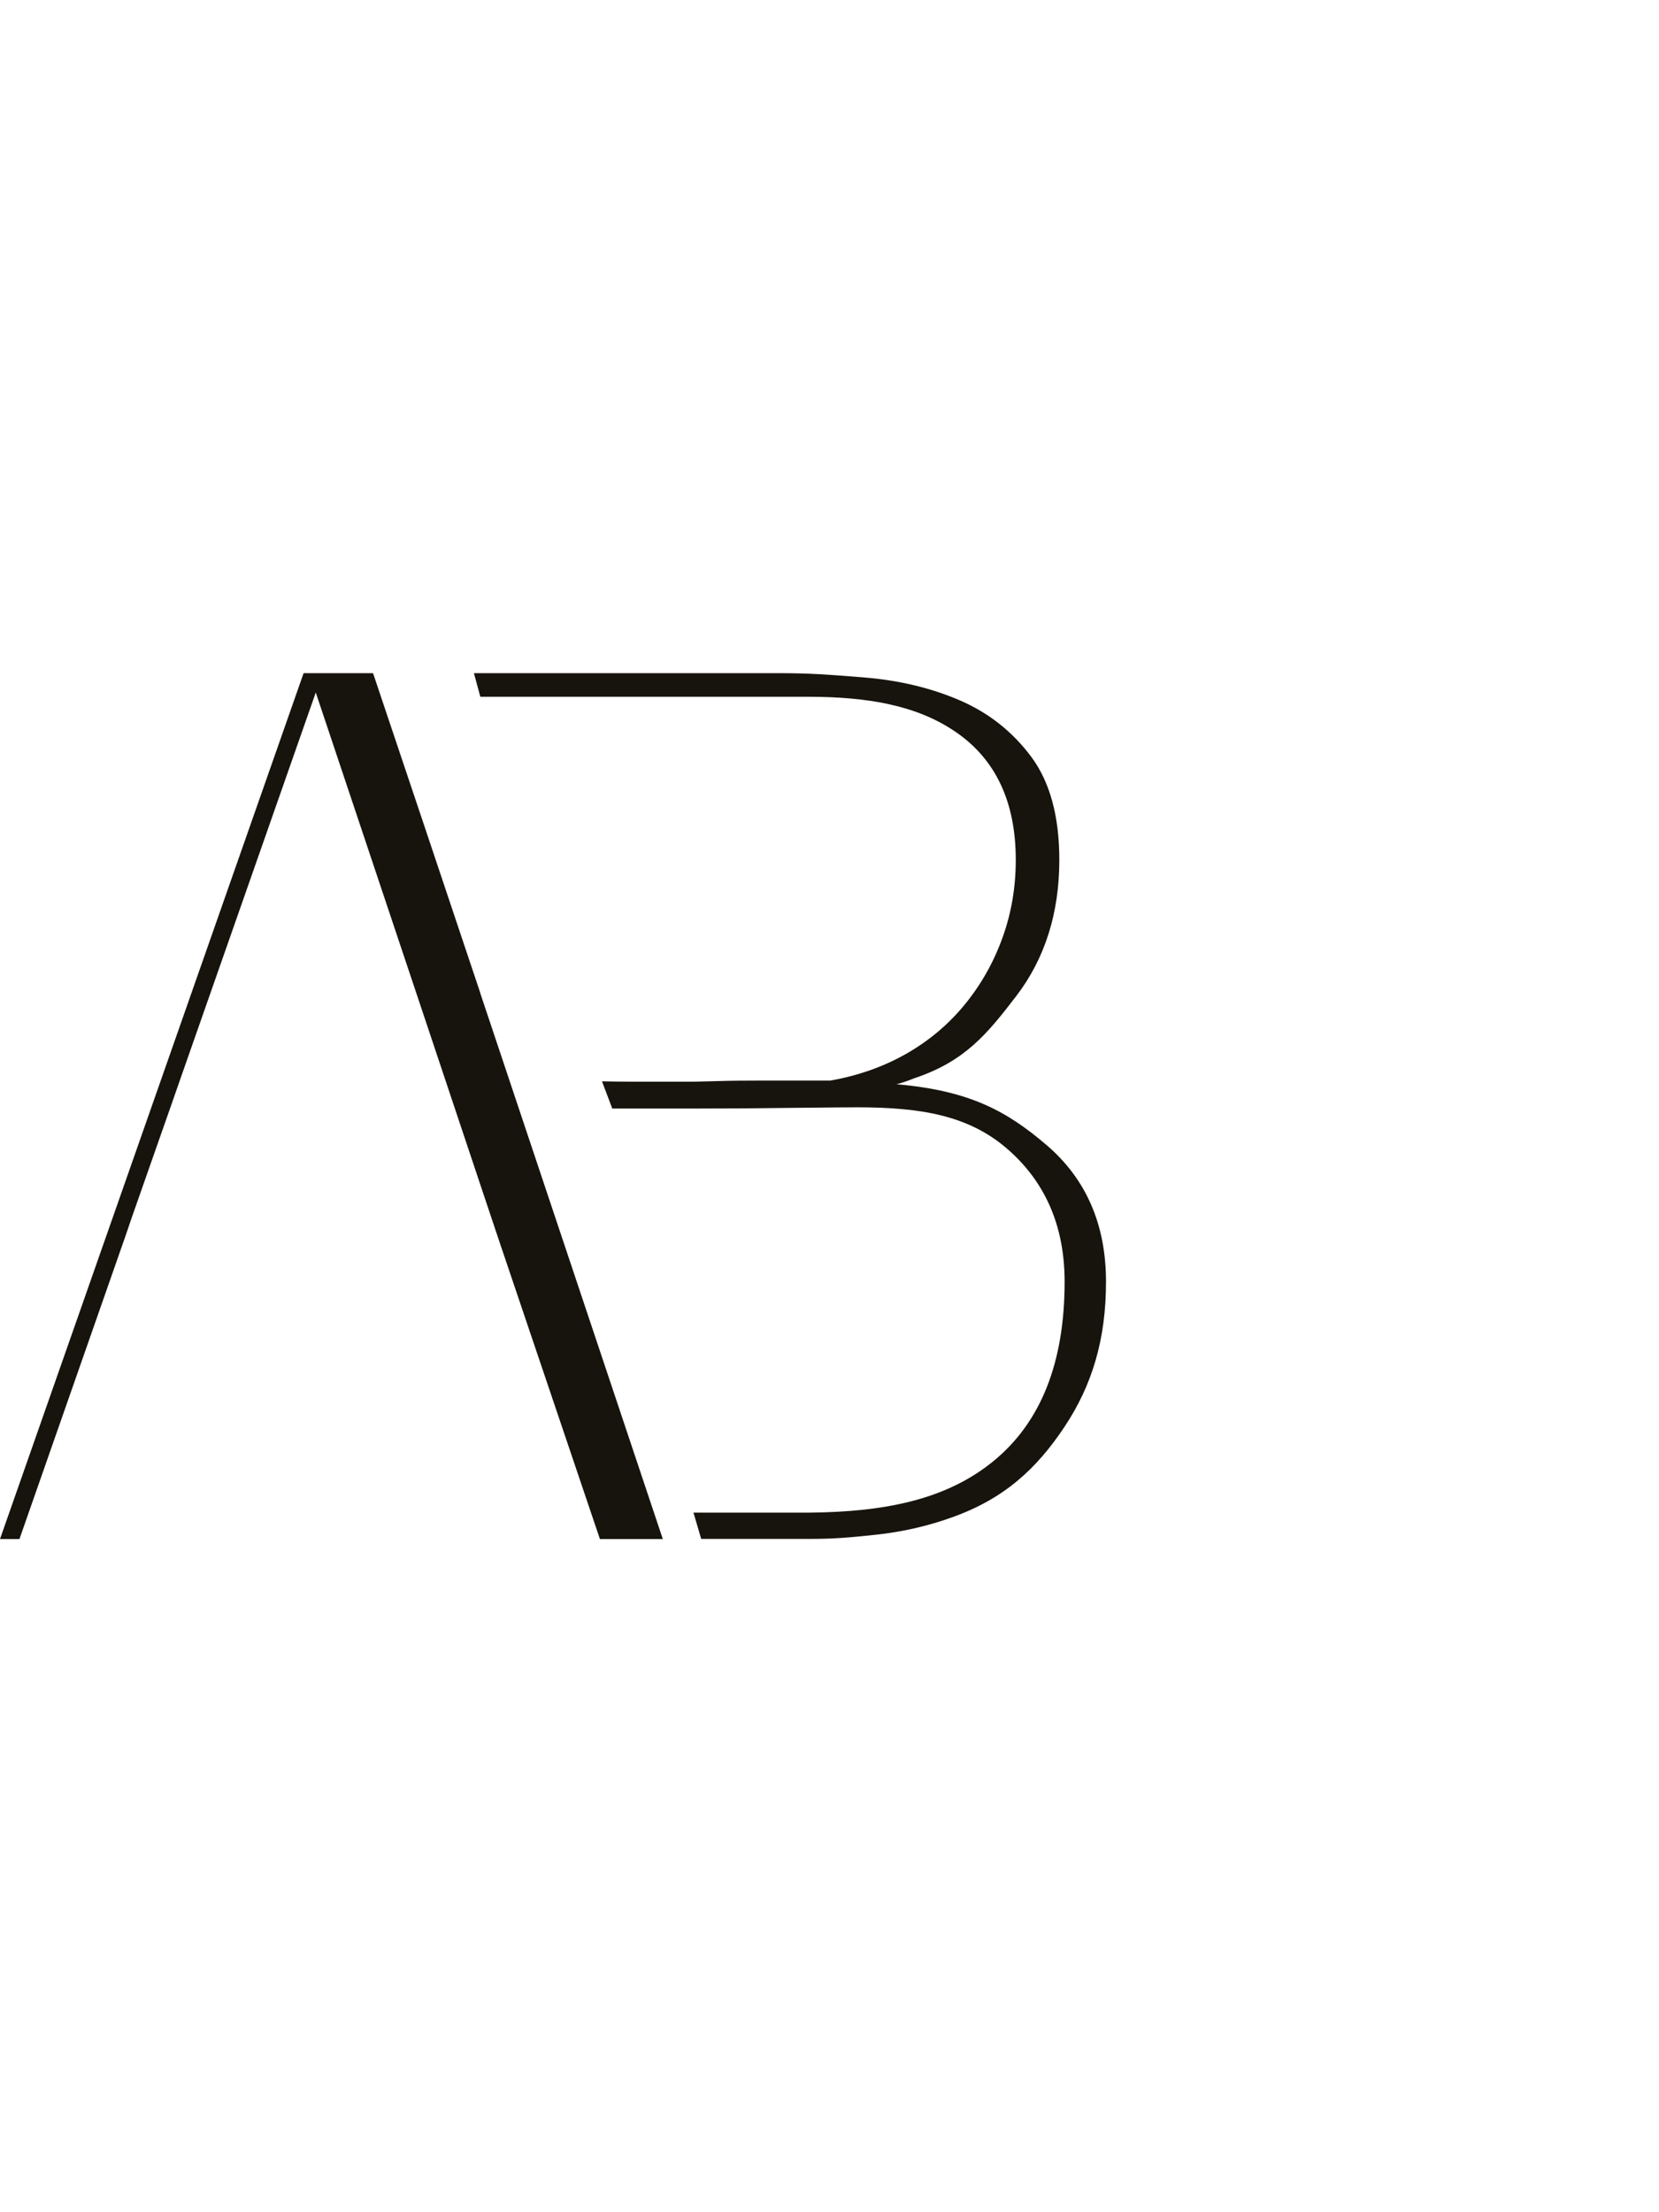 <svg width="36" height="48" viewBox="0 0 36 48" fill="none" xmlns="http://www.w3.org/2000/svg"><path fill-rule="evenodd" clip-rule="evenodd" d="M16.884 14.606C17.606 14.606 17.974 14.638 18.739 14.698C19.507 14.76 20.203 14.926 20.83 15.197C21.456 15.468 21.972 15.876 22.378 16.421C22.783 16.966 22.987 17.71 22.987 18.658C22.987 19.814 22.673 20.803 22.049 21.617C21.422 22.433 20.942 23.026 19.848 23.393C19.673 23.462 19.538 23.508 19.452 23.525C21.038 23.664 21.84 24.103 22.704 24.84C23.568 25.577 24 26.568 24 27.814C24 29.059 23.7 30.055 23.1 30.958C22.5 31.86 21.799 32.515 20.671 32.918C20.143 33.11 19.586 33.238 19.006 33.3C18.422 33.362 18.11 33.391 17.546 33.391H15.216L15.048 32.82H17.59C19.178 32.803 20.522 32.549 21.554 31.706C22.586 30.864 23.102 29.566 23.102 27.811C23.102 26.602 22.682 25.637 21.845 24.917C21.007 24.197 19.97 24.026 18.595 24.026C18.365 24.026 17.904 24.031 17.206 24.038C16.51 24.048 15.768 24.053 14.983 24.053H13.286L13.063 23.462C13.284 23.467 13.495 23.47 13.694 23.47H15.058C15.074 23.47 15.238 23.465 15.547 23.458C15.857 23.448 16.186 23.446 16.538 23.446H18.019C18.619 23.34 19.166 23.148 19.661 22.867C20.155 22.586 20.578 22.231 20.93 21.802C21.283 21.372 21.557 20.89 21.751 20.354C21.946 19.819 22.042 19.253 22.042 18.658C22.042 17.412 21.614 16.49 20.758 15.895C19.903 15.3 18.821 15.118 17.518 15.118H10.423L10.284 14.606H16.882H16.884Z" fill="#17140D"/><path fill-rule="evenodd" clip-rule="evenodd" d="M14.383 33.394H13.018L10.86 27.01L10.663 26.422L10.637 26.345L10.303 25.346L9.158 21.919L6.852 15.026L3.881 23.503L3.754 23.868L2.858 26.422L2.724 26.815L0.422 33.394H0L6.588 14.606H8.095L9.118 17.652L10.423 21.547H10.421L14.383 33.394Z" fill="#17140D"/></svg>
